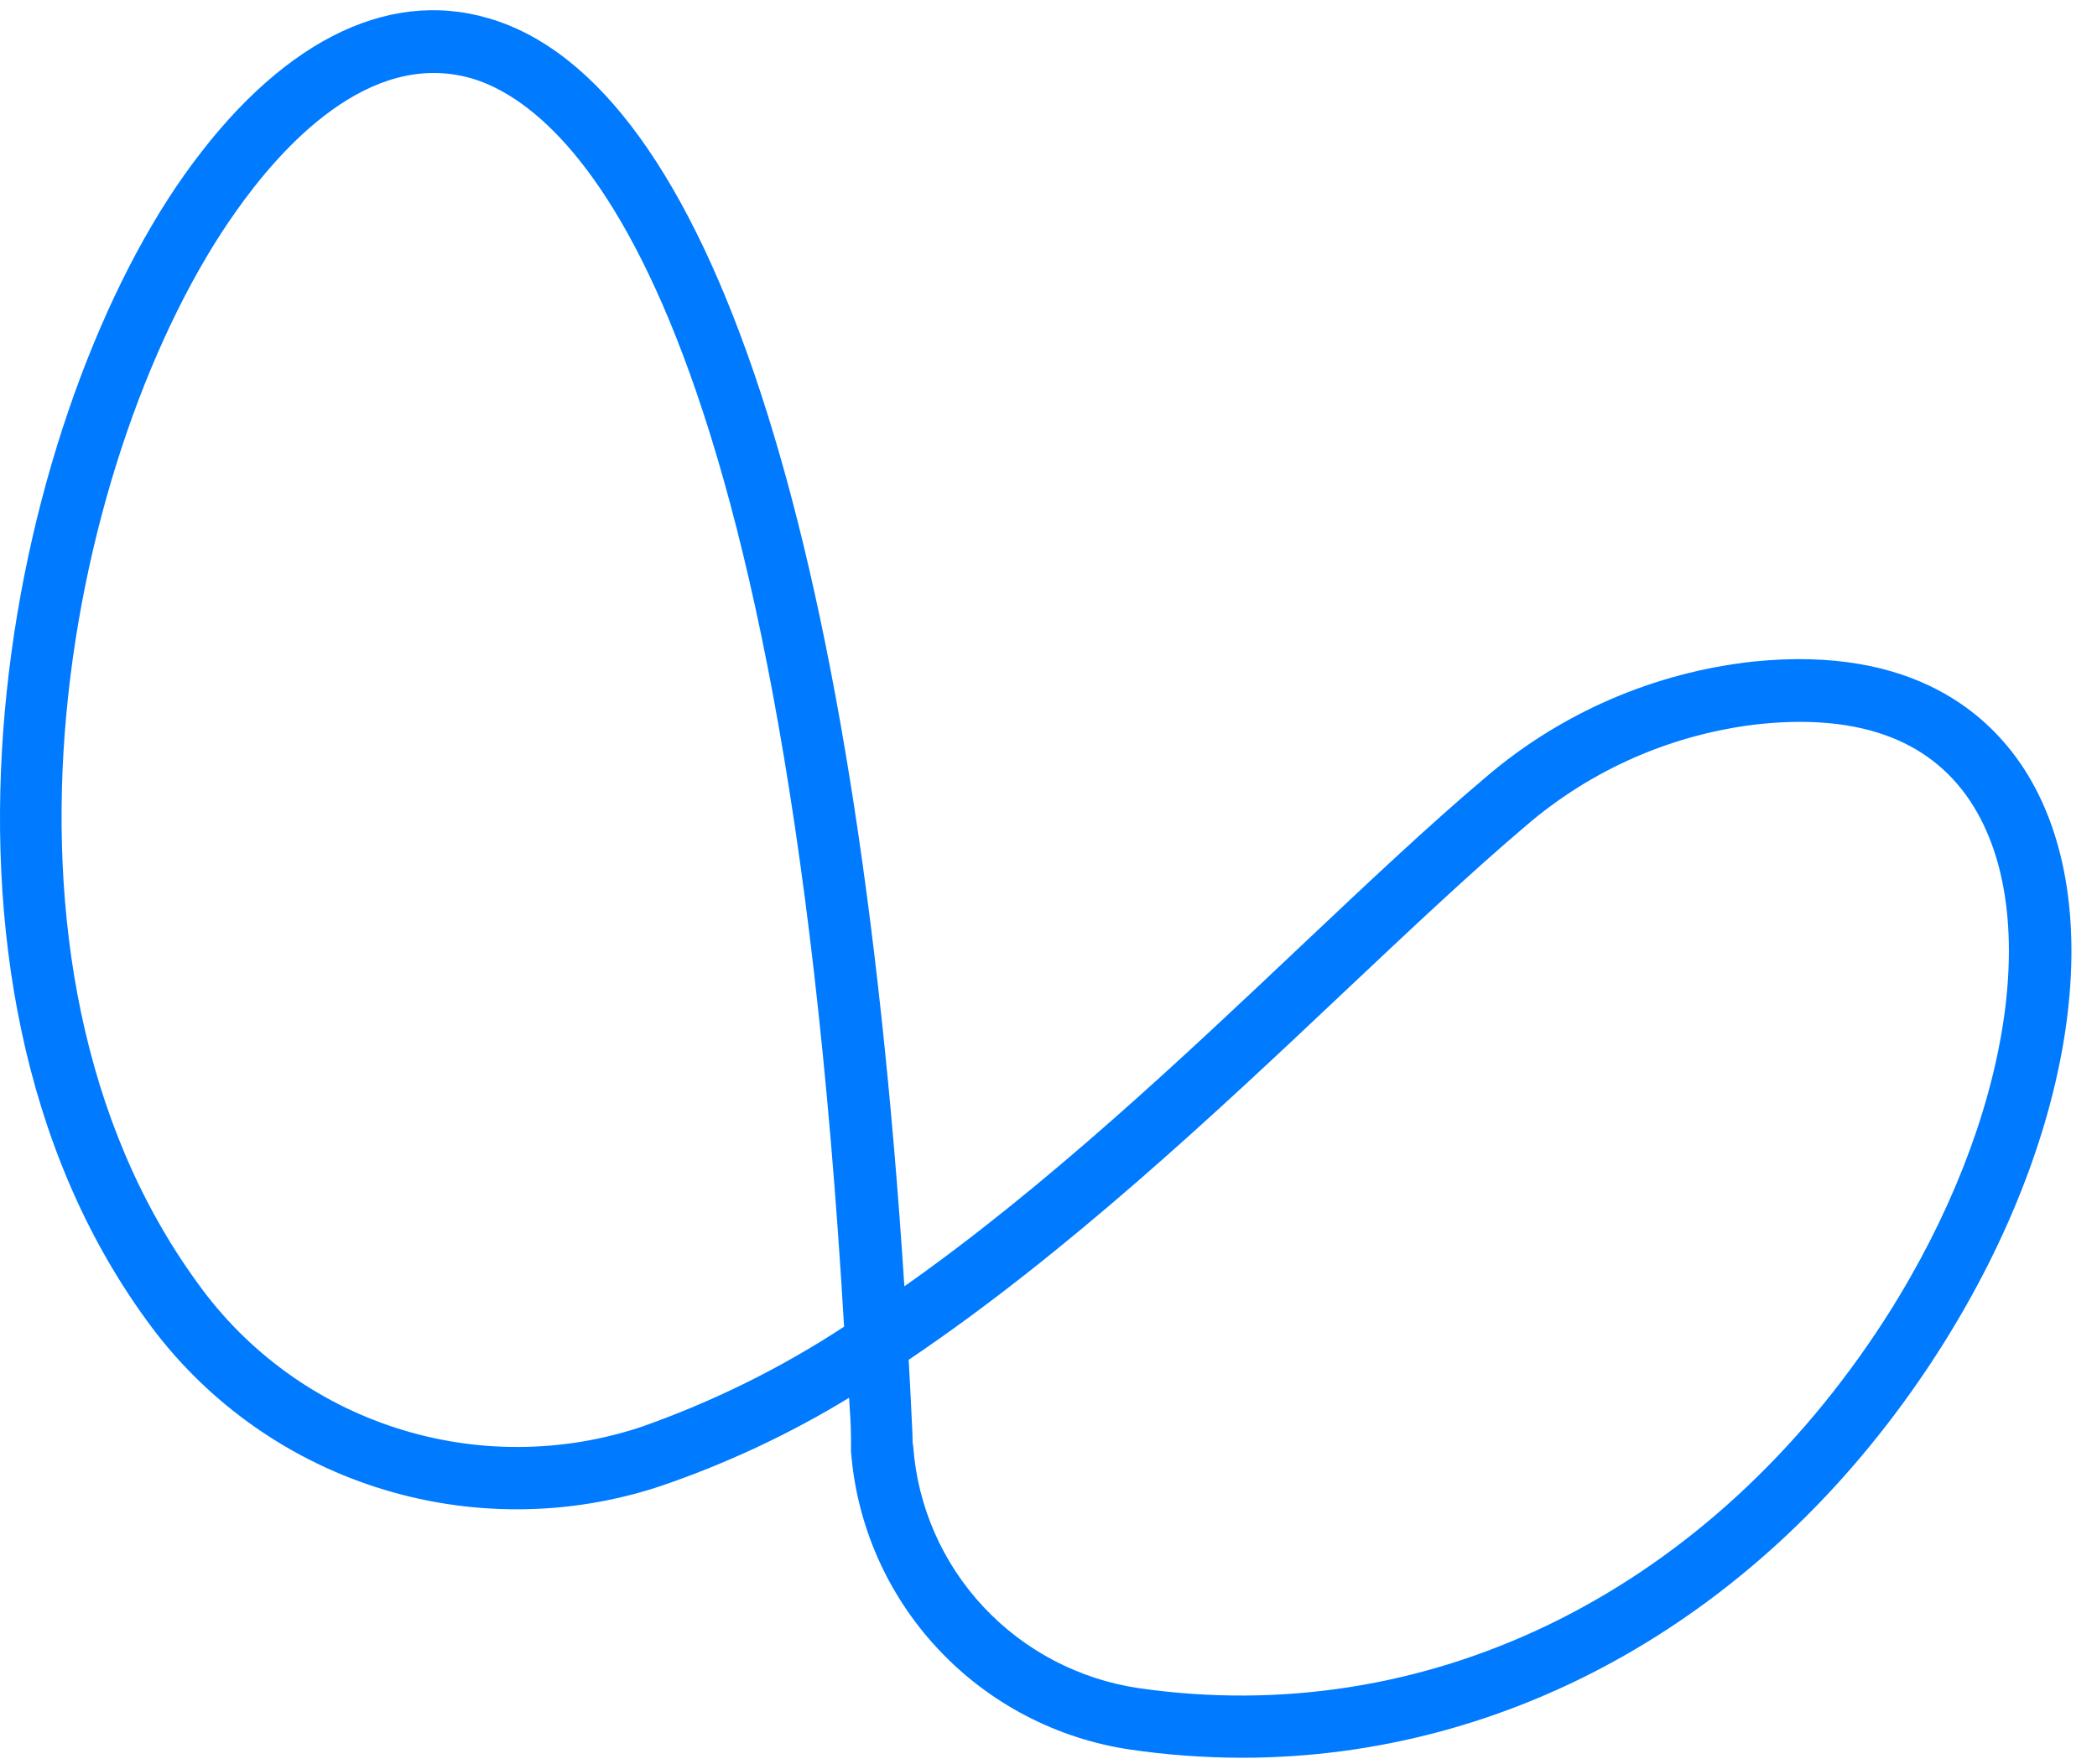 <svg width="63" height="53" viewBox="0 0 63 53" fill="none" xmlns="http://www.w3.org/2000/svg">
<path fill-rule="evenodd" clip-rule="evenodd" d="M37.309 52.808C36.182 52.805 35.058 52.725 33.945 52.561C31.733 52.232 29.698 51.165 28.175 49.533C26.651 47.902 25.732 45.807 25.566 43.588C25.566 43.457 25.566 43.321 25.566 43.185C25.566 42.786 25.532 42.387 25.509 41.993C23.725 43.081 21.826 43.971 19.847 44.646C17.077 45.565 14.086 45.577 11.307 44.682C8.53 43.788 6.113 42.032 4.412 39.675C-3.176 29.276 0.248 12.733 5.527 5.271C8.318 1.326 11.569 -0.365 14.678 0.549C21.294 2.474 25.702 15.945 27.17 38.645C31.442 35.638 35.549 31.762 39.106 28.4C41.07 26.545 42.925 24.796 44.6 23.381C46.874 21.422 49.695 20.199 52.688 19.874C57.486 19.388 59.816 21.462 60.922 23.28C63.452 27.453 62.245 34.603 57.928 41.074C52.921 48.579 45.381 52.808 37.309 52.808ZM27.299 40.841C27.343 41.59 27.377 42.346 27.414 43.111C27.414 43.233 27.414 43.353 27.437 43.47C27.571 45.266 28.315 46.959 29.548 48.277C30.781 49.595 32.428 50.455 34.219 50.718C42.787 51.953 51.064 47.969 56.362 40.039C60.228 34.253 61.443 27.764 59.311 24.257C58.111 22.279 55.947 21.439 52.887 21.75C50.276 22.035 47.815 23.107 45.831 24.819C44.195 26.204 42.356 27.941 40.411 29.773C36.539 33.43 32.032 37.663 27.306 40.848M5.956 38.574C7.422 40.611 9.505 42.127 11.899 42.899C14.293 43.673 16.876 43.662 19.264 42.869C21.411 42.113 23.458 41.104 25.359 39.857C23.511 8.476 16.955 3.16 14.148 2.349C11.06 1.473 8.415 4.471 7.092 6.347C2.11 13.362 -1.144 28.872 5.956 38.574Z" fill="#007AFF"/>
</svg>
